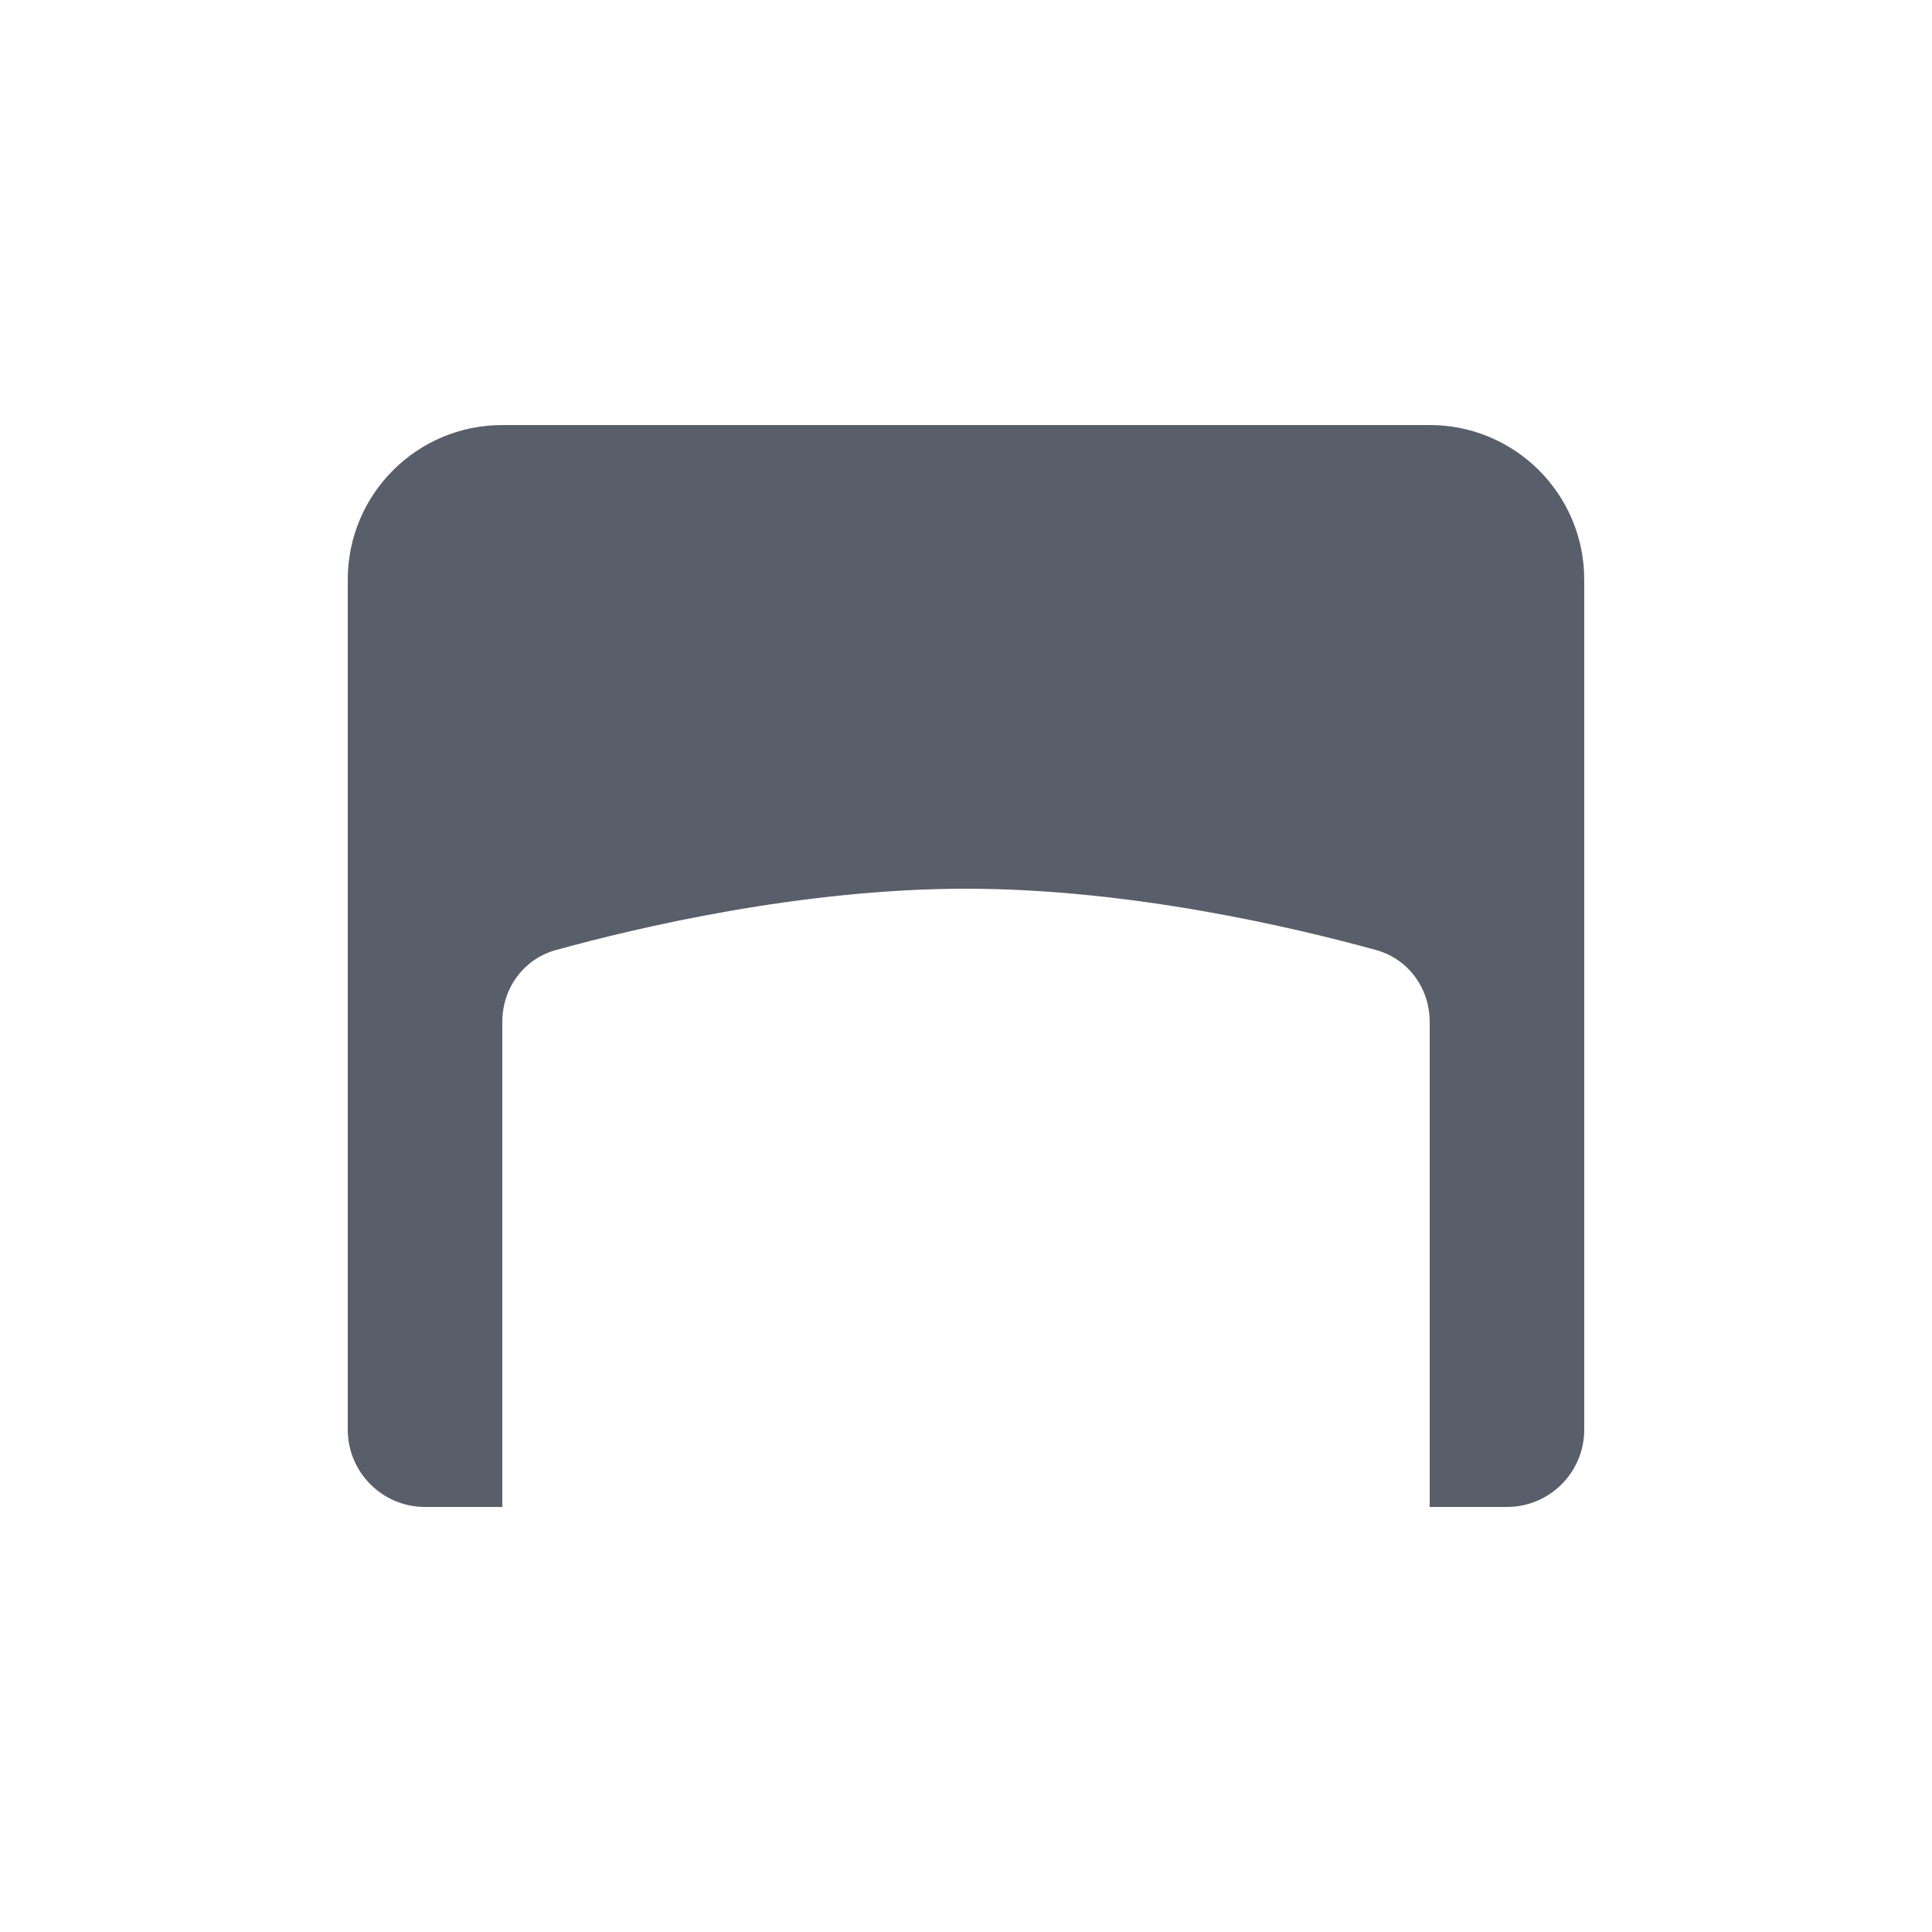 <?xml version="1.0" encoding="utf-8"?>
<svg width="25px" height="25px" viewBox="0 0 25 25" fill="none" xmlns="http://www.w3.org/2000/svg">
  <path d="M 18.5 5.5 C 19.605 5.5 20.5 6.395 20.5 7.5 L 20.5 18.5 C 20.5 19.052 20.052 19.5 19.5 19.5 L 18.5 19.5 L 18.5 13.221 C 18.5 12.79 18.225 12.41 17.811 12.295 C 16.752 12.002 14.626 11.5 12.5 11.5 C 10.374 11.5 8.248 12.002 7.189 12.295 C 6.775 12.41 6.5 12.79 6.5 13.221 L 6.5 19.5 L 5.5 19.5 C 4.948 19.5 4.5 19.052 4.5 18.5 L 4.5 7.5 C 4.5 6.395 5.395 5.5 6.5 5.5 L 18.5 5.5 Z" fill="#595F6A"/>
</svg>

